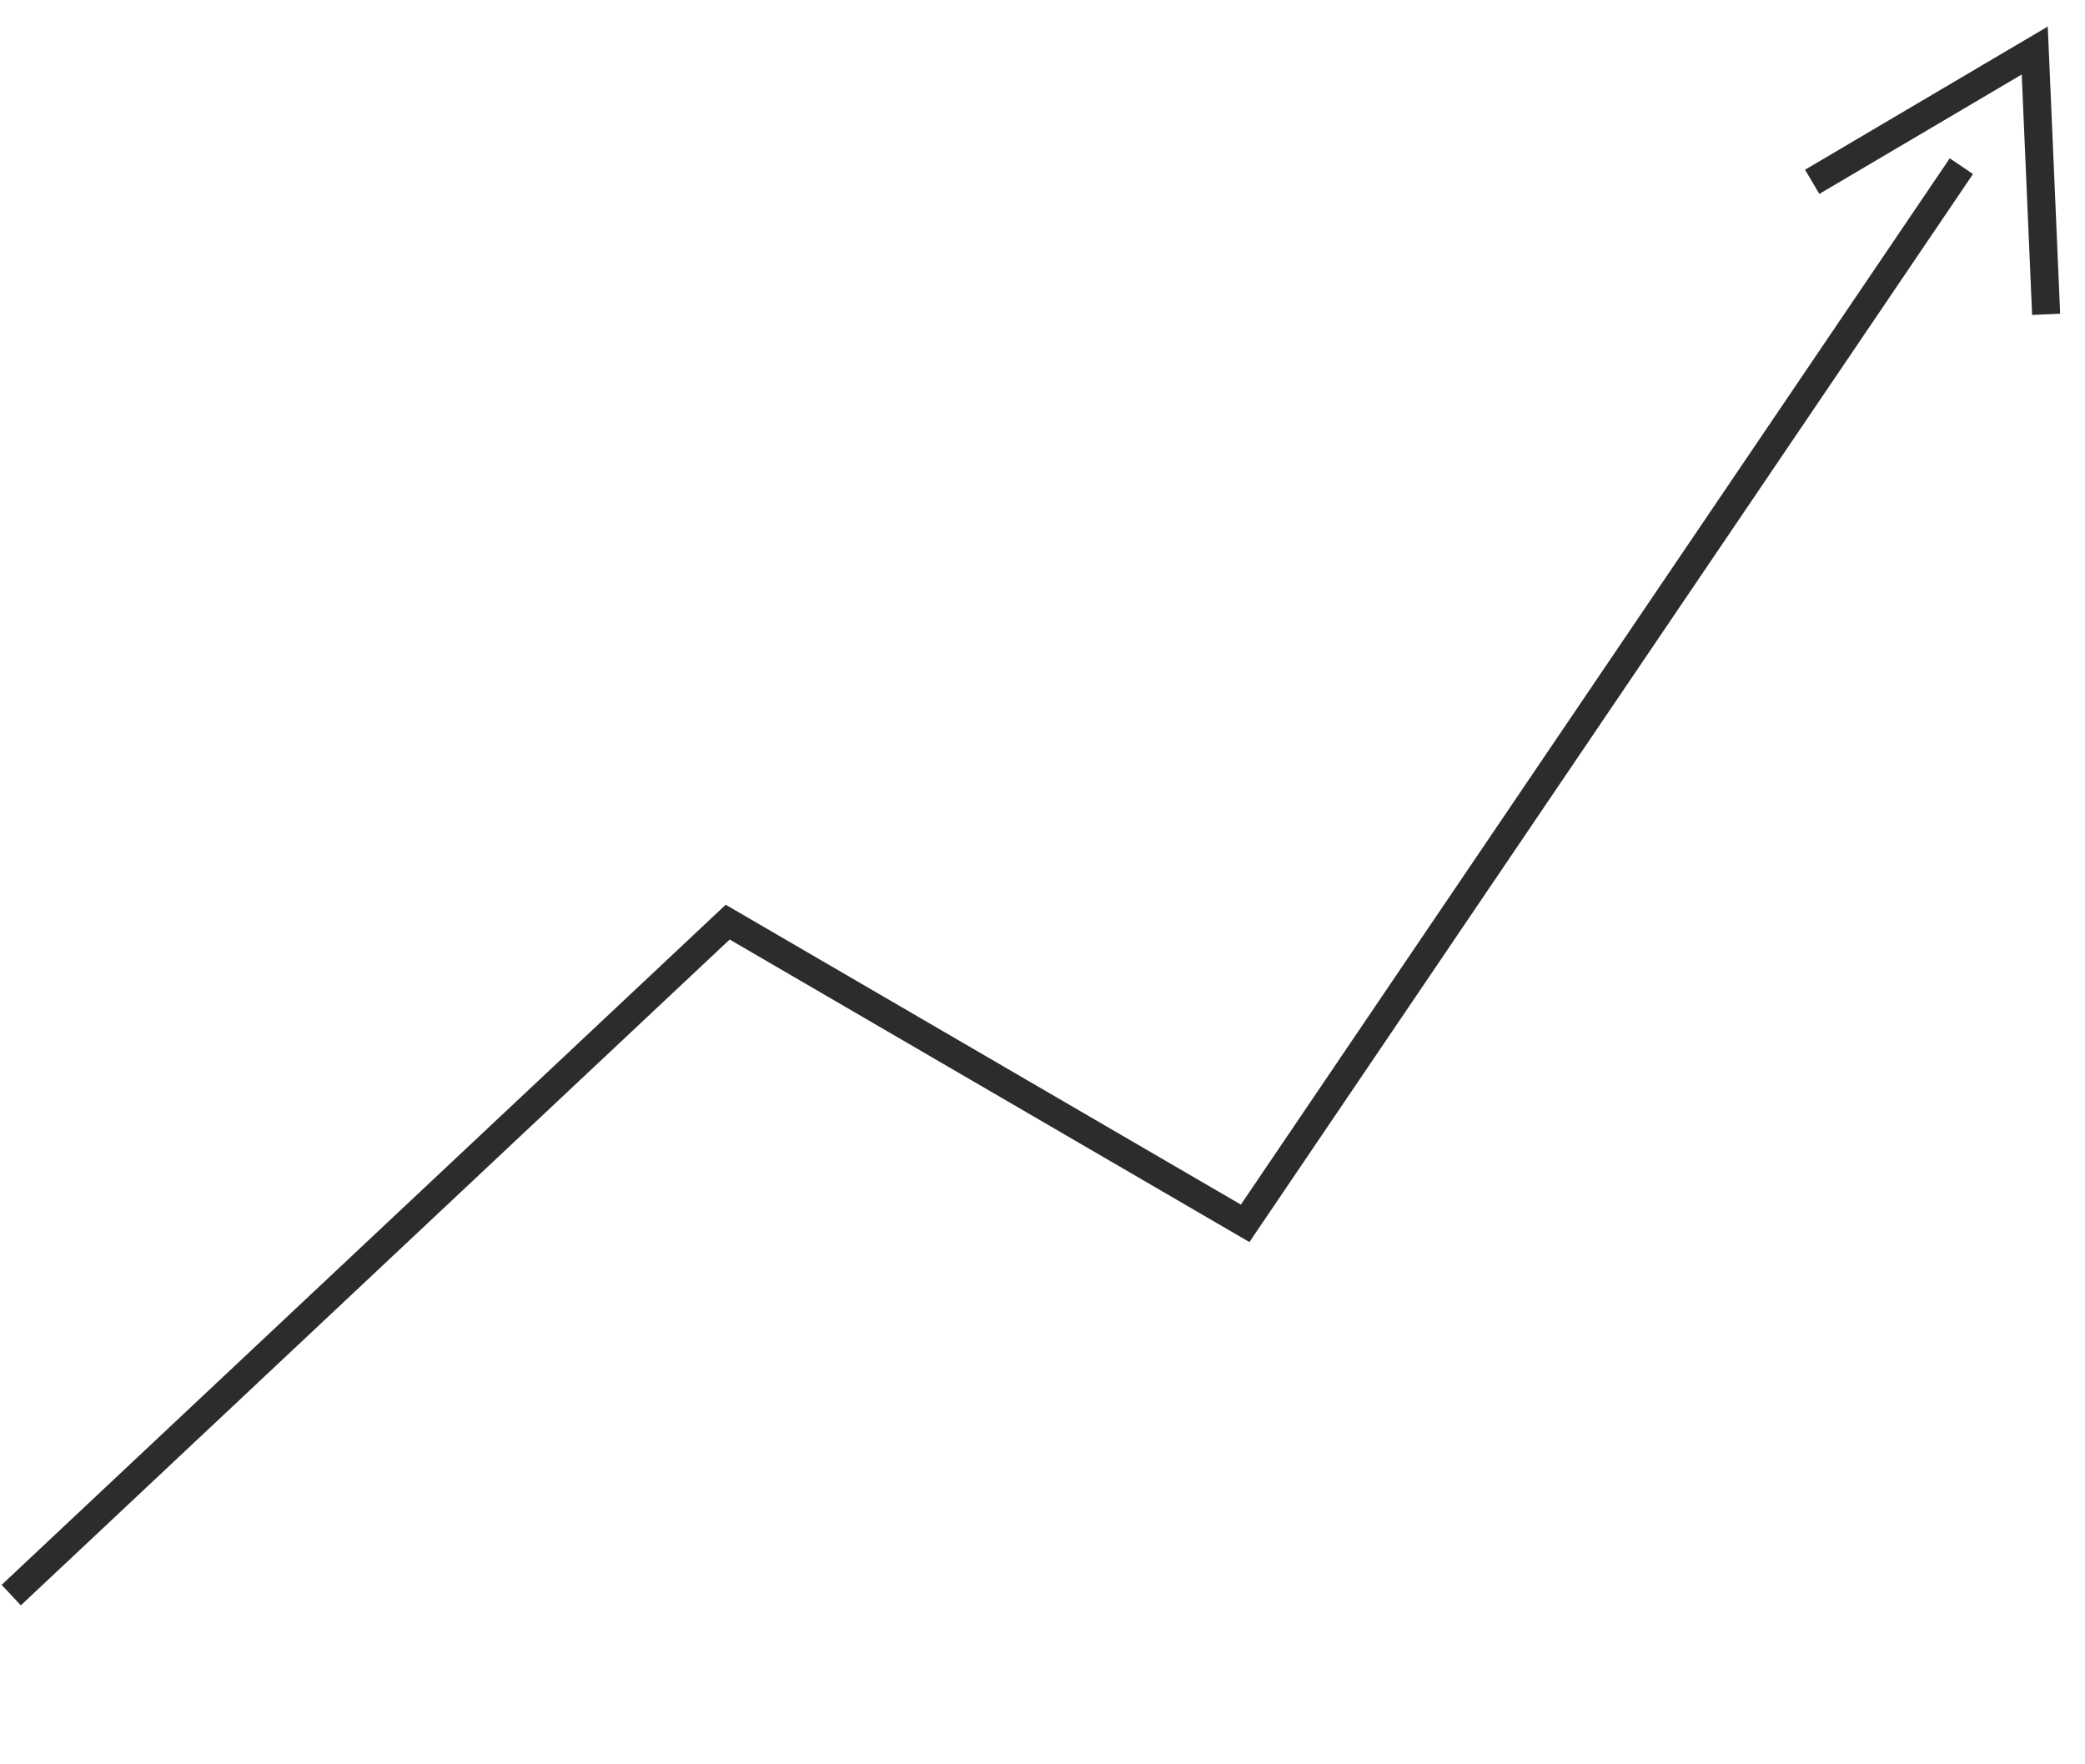 <svg xmlns:xlink="http://www.w3.org/1999/xlink" xmlns="http://www.w3.org/2000/svg" width="74.26" height="62.823" viewBox="0 0 74.26 62.823"><g transform="translate(5.724 -4.04) rotate(5)"><path d="M0,56.75l23.331-26.1,19.295,9.08L64.757,0" transform="translate(0 4.331)" fill="none" stroke="#2C2C2C" stroke-width="1"></path><path d="M0,5.349,7.489,0,8.712,9.324" transform="translate(59.512 0)" fill="none" stroke="#2C2C2C" stroke-width="1"></path></g></svg>